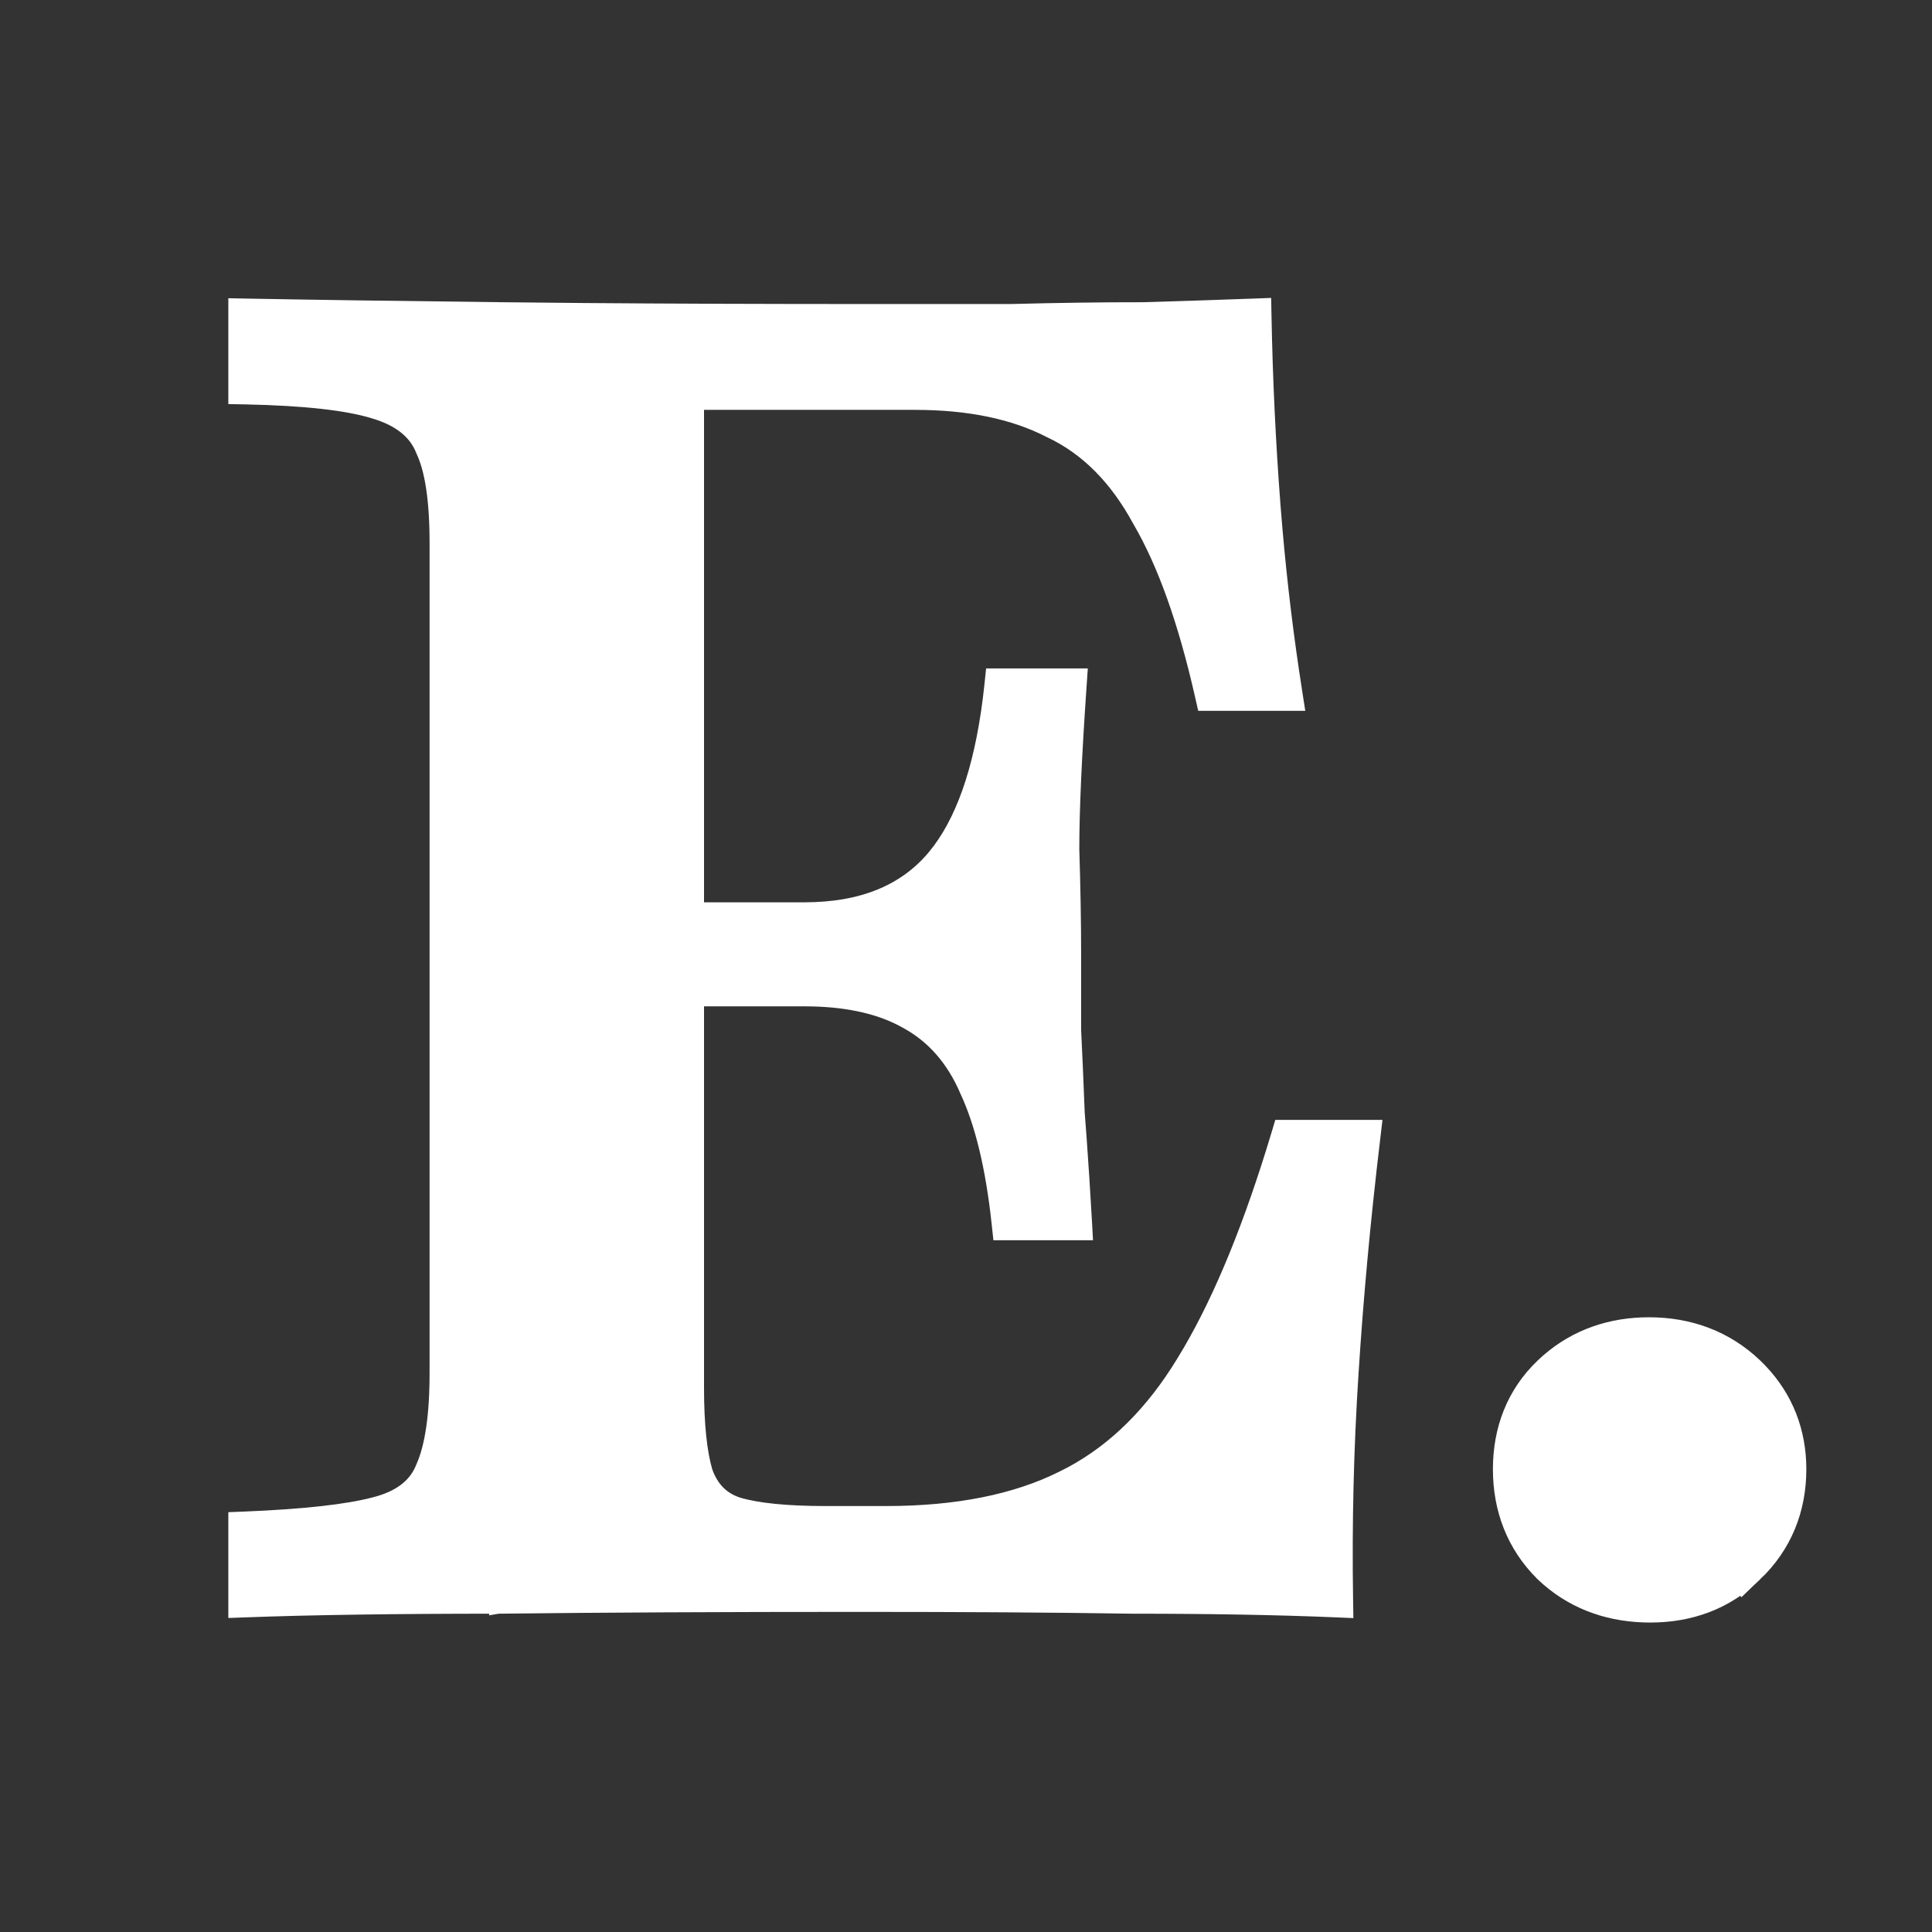 <svg width="110" height="110" viewBox="0 0 110 110" fill="none" xmlns="http://www.w3.org/2000/svg">
<rect x="0" y="0" width="110" height="110" fill="#333333" stroke="none"/>
<path d="M71.894 17.99C71.962 21.628 72.134 25.232 72.408 28.801L72.518 30.136C72.788 33.248 73.163 36.334 73.643 39.394L73.733 39.971H68.62L68.531 39.581C67.574 35.341 66.384 32.023 64.975 29.606L64.967 29.593C63.631 27.122 61.914 25.418 59.826 24.439L59.817 24.436L59.81 24.432C57.766 23.377 55.2 22.836 52.09 22.836H39.584V51.874H45.794C49.125 51.874 51.584 50.846 53.256 48.852L53.566 48.459C55.088 46.419 56.1 43.291 56.548 39.006L56.595 38.558H61.4L61.363 39.093C61.088 43.08 60.951 46.164 60.951 48.349C61.02 50.549 61.055 52.545 61.055 54.336V58.647L61.157 60.868C61.191 61.655 61.226 62.492 61.26 63.38L61.363 64.738C61.467 66.161 61.571 67.776 61.674 69.584L61.703 70.113H57.009L56.961 69.666C56.62 66.46 56.009 63.939 55.147 62.081L55.144 62.075L55.141 62.068C54.354 60.232 53.187 58.913 51.645 58.078L51.638 58.074C50.245 57.287 48.455 56.853 46.242 56.802L45.794 56.797H39.584V79.007C39.584 81.117 39.755 82.711 40.077 83.812C40.443 84.837 41.088 85.463 42.02 85.755H42.02C43.12 86.077 44.781 86.248 47.032 86.248H50.438C54.515 86.248 57.874 85.568 60.538 84.236L60.542 84.234L61.048 83.976C63.55 82.629 65.689 80.516 67.457 77.611L67.458 77.608L67.825 76.998C69.648 73.88 71.334 69.757 72.876 64.617L72.982 64.262H78.15L78.084 64.82C77.534 69.422 77.122 73.886 76.848 78.212V78.213C76.573 82.466 76.471 86.754 76.539 91.076L76.547 91.606L76.018 91.583C72.723 91.446 68.877 91.377 64.478 91.377H64.47C60.069 91.308 54.91 91.274 48.993 91.274C41.15 91.274 34.27 91.308 28.355 91.377L28.349 91.378V91.377C22.502 91.377 17.726 91.447 14.019 91.584L13.5 91.603V86.578L13.979 86.559C17.345 86.421 19.777 86.147 21.306 85.748L21.311 85.747L21.593 85.671C22.965 85.268 23.785 84.554 24.166 83.573L24.176 83.552C24.683 82.41 24.958 80.636 24.958 78.181V30.903C24.958 28.444 24.682 26.712 24.18 25.645L24.173 25.63L24.166 25.613C23.756 24.561 22.842 23.784 21.292 23.332L21.287 23.33C19.773 22.869 17.353 22.594 13.99 22.525L13.5 22.516V17.49L14.009 17.5C17.723 17.569 22.54 17.637 28.457 17.706L33.133 17.752C37.996 17.791 43.42 17.81 49.406 17.81H57.549C60.236 17.741 62.752 17.706 65.097 17.706V17.707C67.43 17.638 69.522 17.569 71.375 17.5L71.884 17.481L71.894 17.99Z" fill="white" stroke="white"/>
<path d="M93.884 76.5C95.937 76.5 97.738 77.167 99.178 78.541L99.439 78.803C100.704 80.132 101.345 81.776 101.345 83.651C101.345 85.689 100.627 87.457 99.178 88.84L99.177 88.839C97.783 90.22 96.001 90.881 93.961 90.881C92.001 90.881 90.268 90.302 88.866 89.091L88.59 88.84L88.577 88.828L88.565 88.815C87.177 87.427 86.5 85.667 86.5 83.651C86.5 81.637 87.177 79.887 88.59 78.541L88.864 78.291C90.256 77.086 91.959 76.5 93.884 76.5Z" fill="white" stroke="white" stroke-width="3"/>
</svg>
